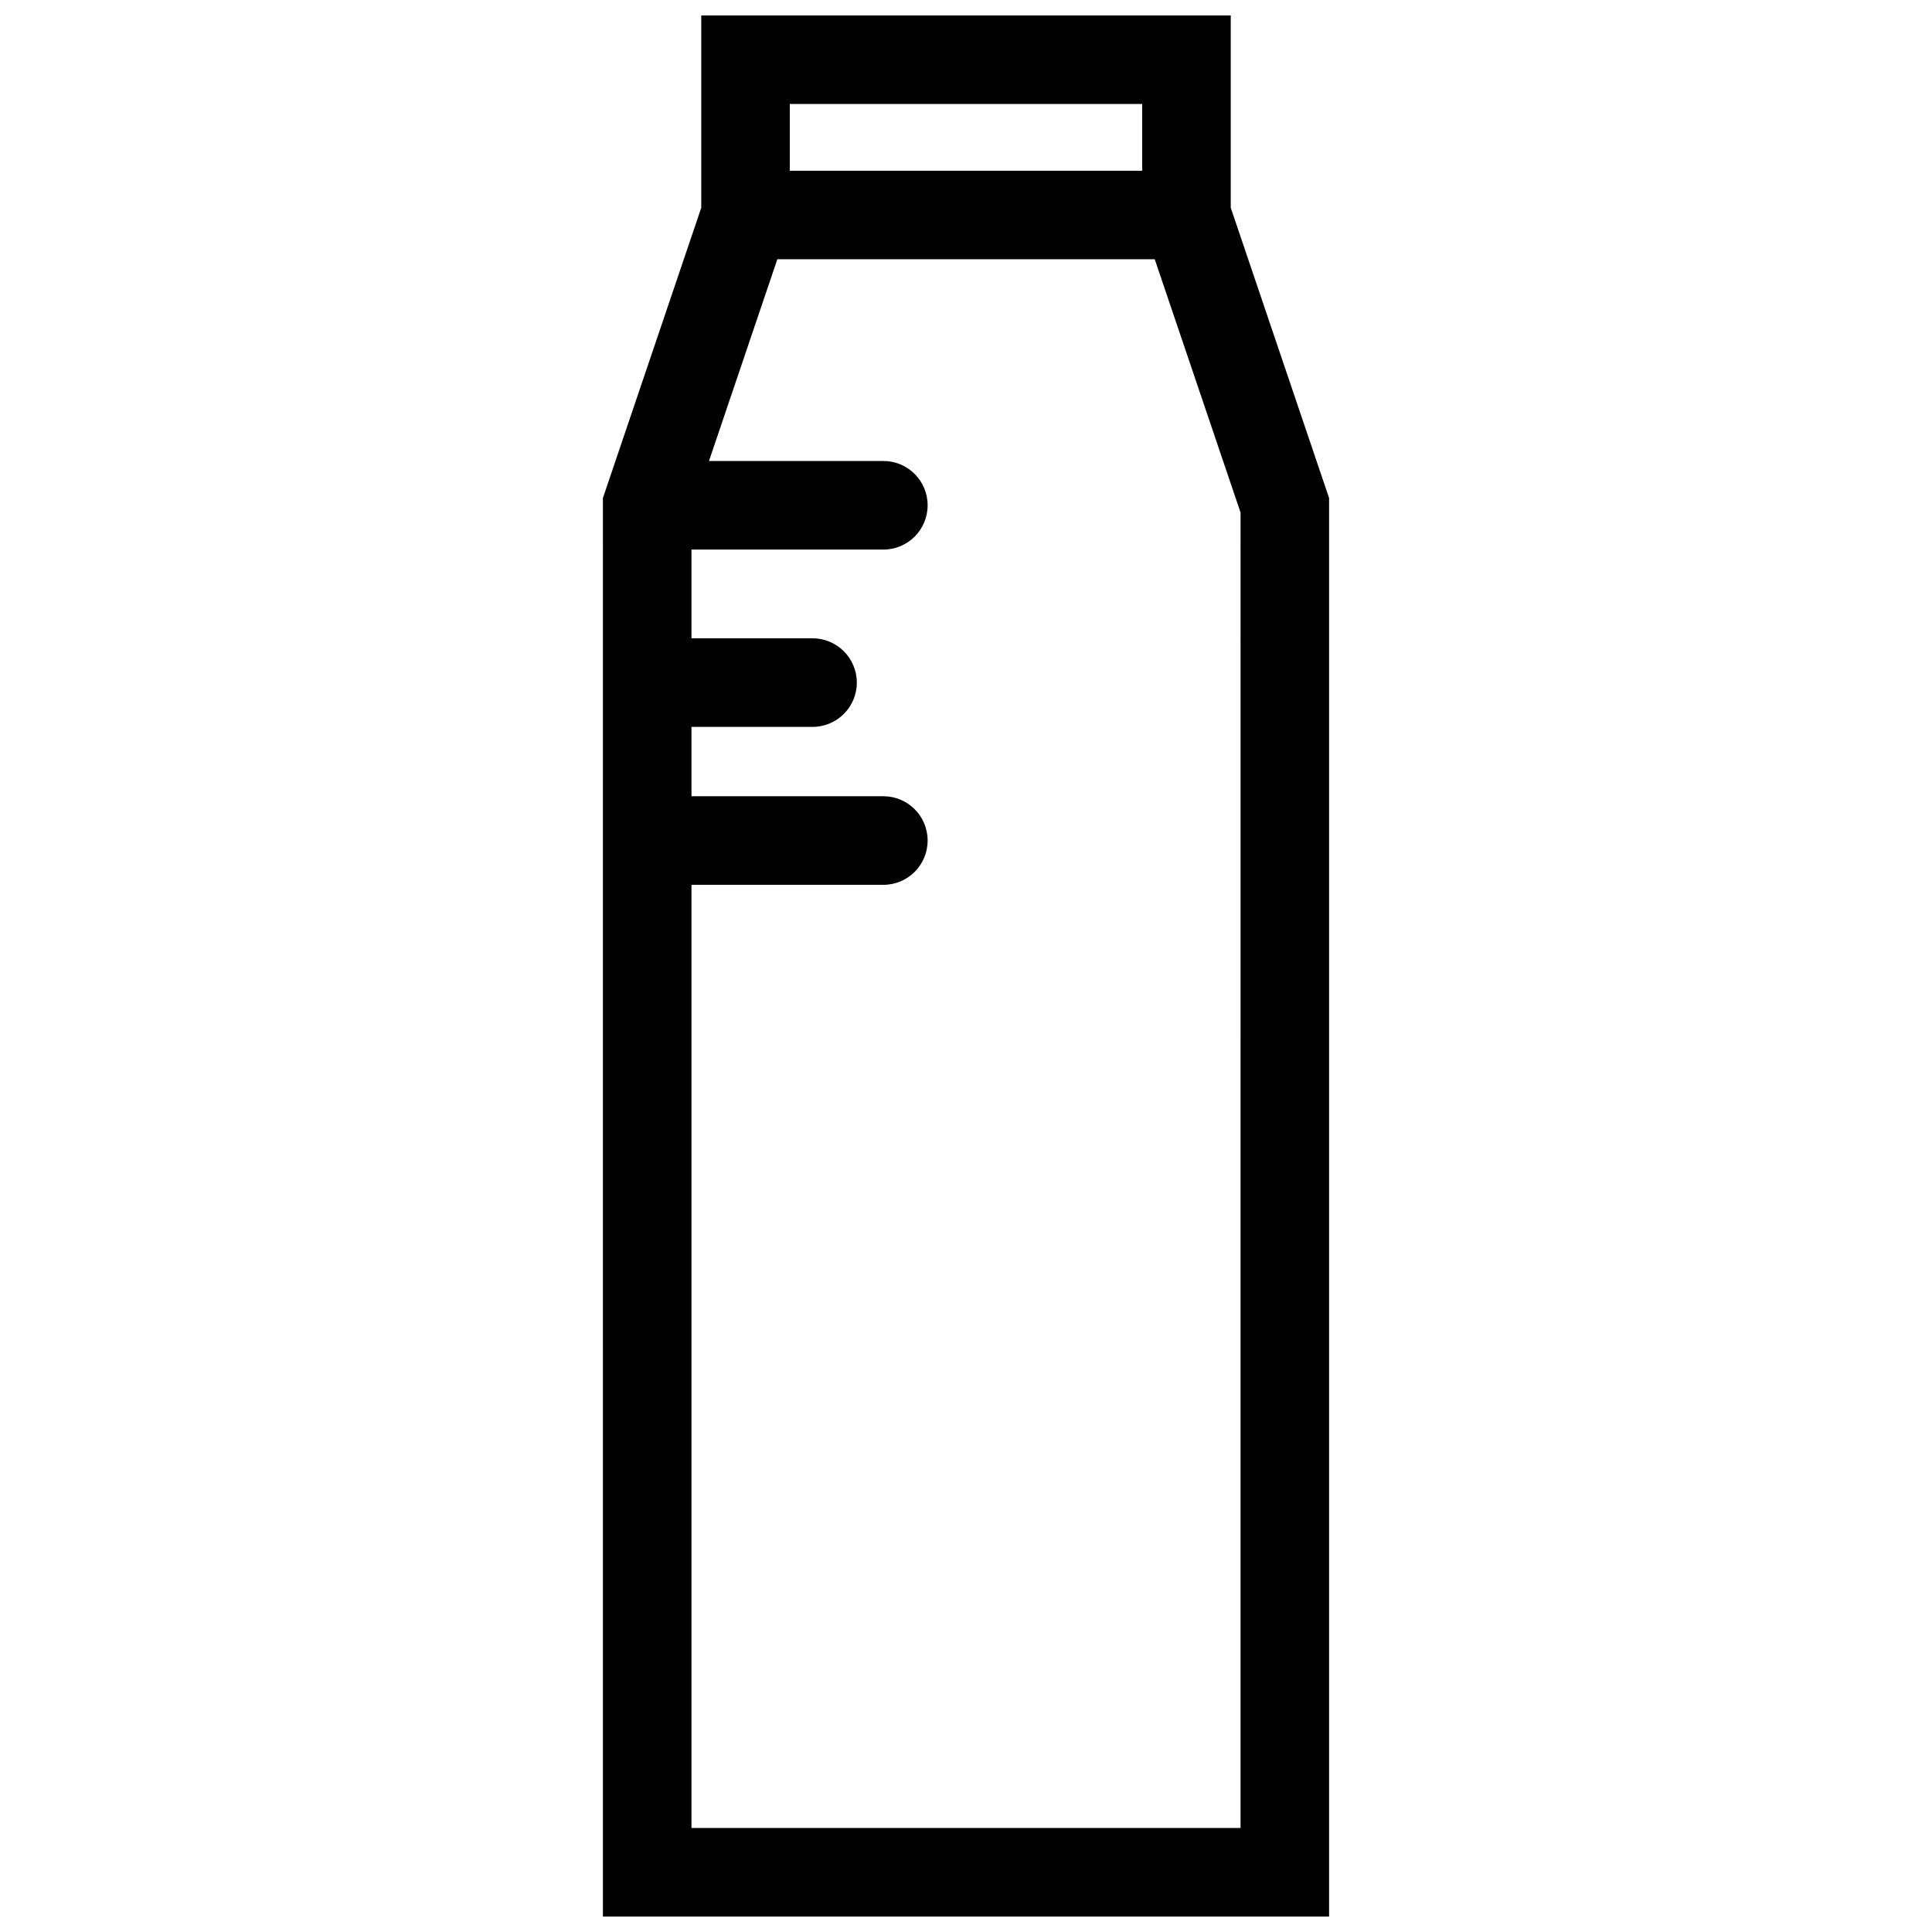 <?xml version="1.0" encoding="UTF-8"?>
<!-- Uploaded to: ICON Repo, www.iconrepo.com, Generator: ICON Repo Mixer Tools -->
<svg width="800px" height="800px" version="1.1" viewBox="144 144 512 512" xmlns="http://www.w3.org/2000/svg">
 <defs>
  <clipPath id="a">
   <path d="m303 148.09h194v503.81h-194z"/>
  </clipPath>
 </defs>
 <g clip-path="url(#a)">
  <path d="m470.16 199.05v-50.957h-140.32v50.965l-26.062 76.926-0.004 375.92h192.45v-375.92zm-23.473-27.492v17.688l-93.379 0.004v-17.691zm26.062 456.88h-145.5v-249.95h50.852c6.481 0 11.73-5.25 11.73-11.738 0-6.488-5.25-11.738-11.73-11.738h-50.852v-18.379h32.078c6.481 0 11.738-5.25 11.738-11.738s-5.25-11.738-11.738-11.738h-32.078v-23.516h50.852c6.481 0 11.73-5.25 11.73-11.738 0-6.488-5.25-11.738-11.73-11.738h-46.215l18.113-53.457h100.02l22.742 67.125-0.004 348.61z"/>
 </g>
</svg>